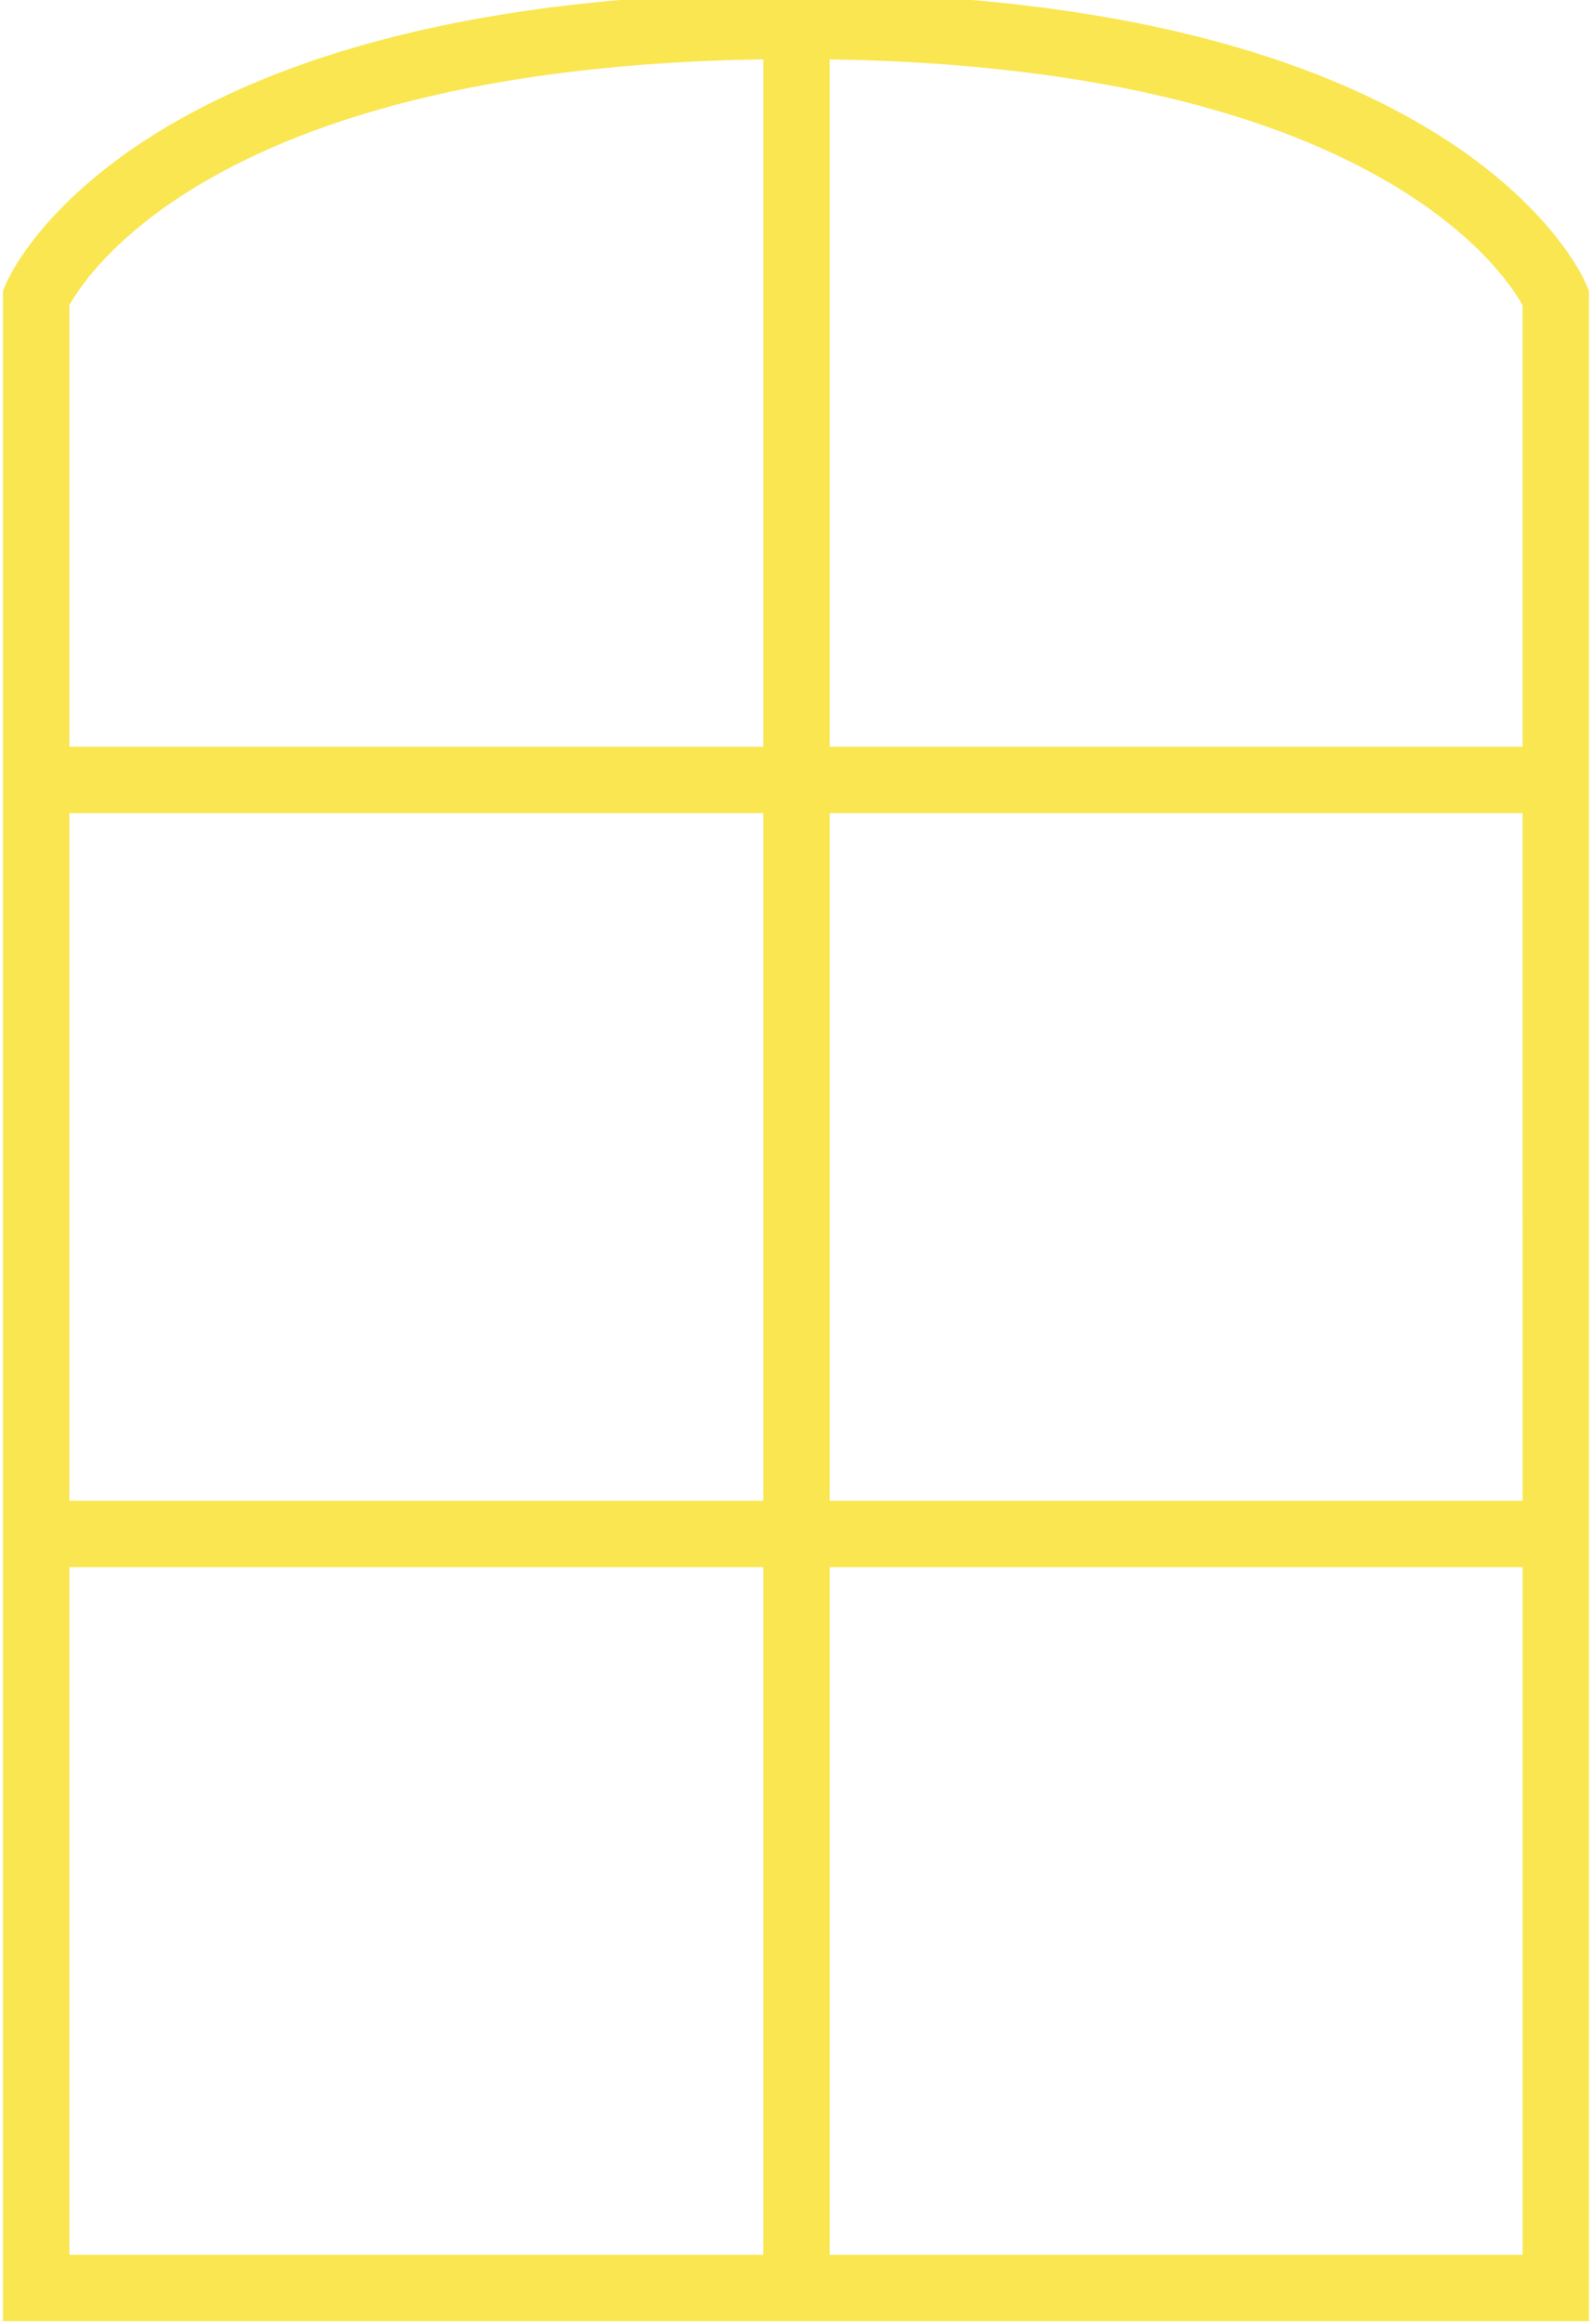 <svg xmlns="http://www.w3.org/2000/svg" xmlns:xlink="http://www.w3.org/1999/xlink" width="48" height="70" viewBox="0 0 48 70"><defs><clipPath id="clip-path"><rect id="Rectangle_8" data-name="Rectangle 8" width="48" height="70" transform="translate(0 0.04)" fill="none" stroke="#fae650" stroke-width="2"></rect></clipPath></defs><g id="Groupe_28" data-name="Groupe 28" transform="translate(0 -0.385)"><g id="Groupe_27" data-name="Groupe 27" transform="translate(0 0.345)" clip-path="url(#clip-path)"><path id="Trac&#xE9;_14" data-name="Trac&#xE9; 14" d="M47.789,70.138H2V10.177S5.392,2,24.894,2s22.894,8.177,22.894,8.177Z" transform="translate(-0.91 -1.179)" fill="none" stroke="#fae650" stroke-width="2"></path><line id="Ligne_2" data-name="Ligne 2" y2="68" transform="translate(24 1.04)" fill="none" stroke="#fae650" stroke-width="2"></line><line id="Ligne_3" data-name="Ligne 3" x1="45.789" transform="translate(1.09 23.534)" fill="none" stroke="#fae650" stroke-width="2"></line><line id="Ligne_4" data-name="Ligne 4" x1="45.789" transform="translate(1.09 46.247)" fill="none" stroke="#fae650" stroke-width="2"></line></g></g></svg>